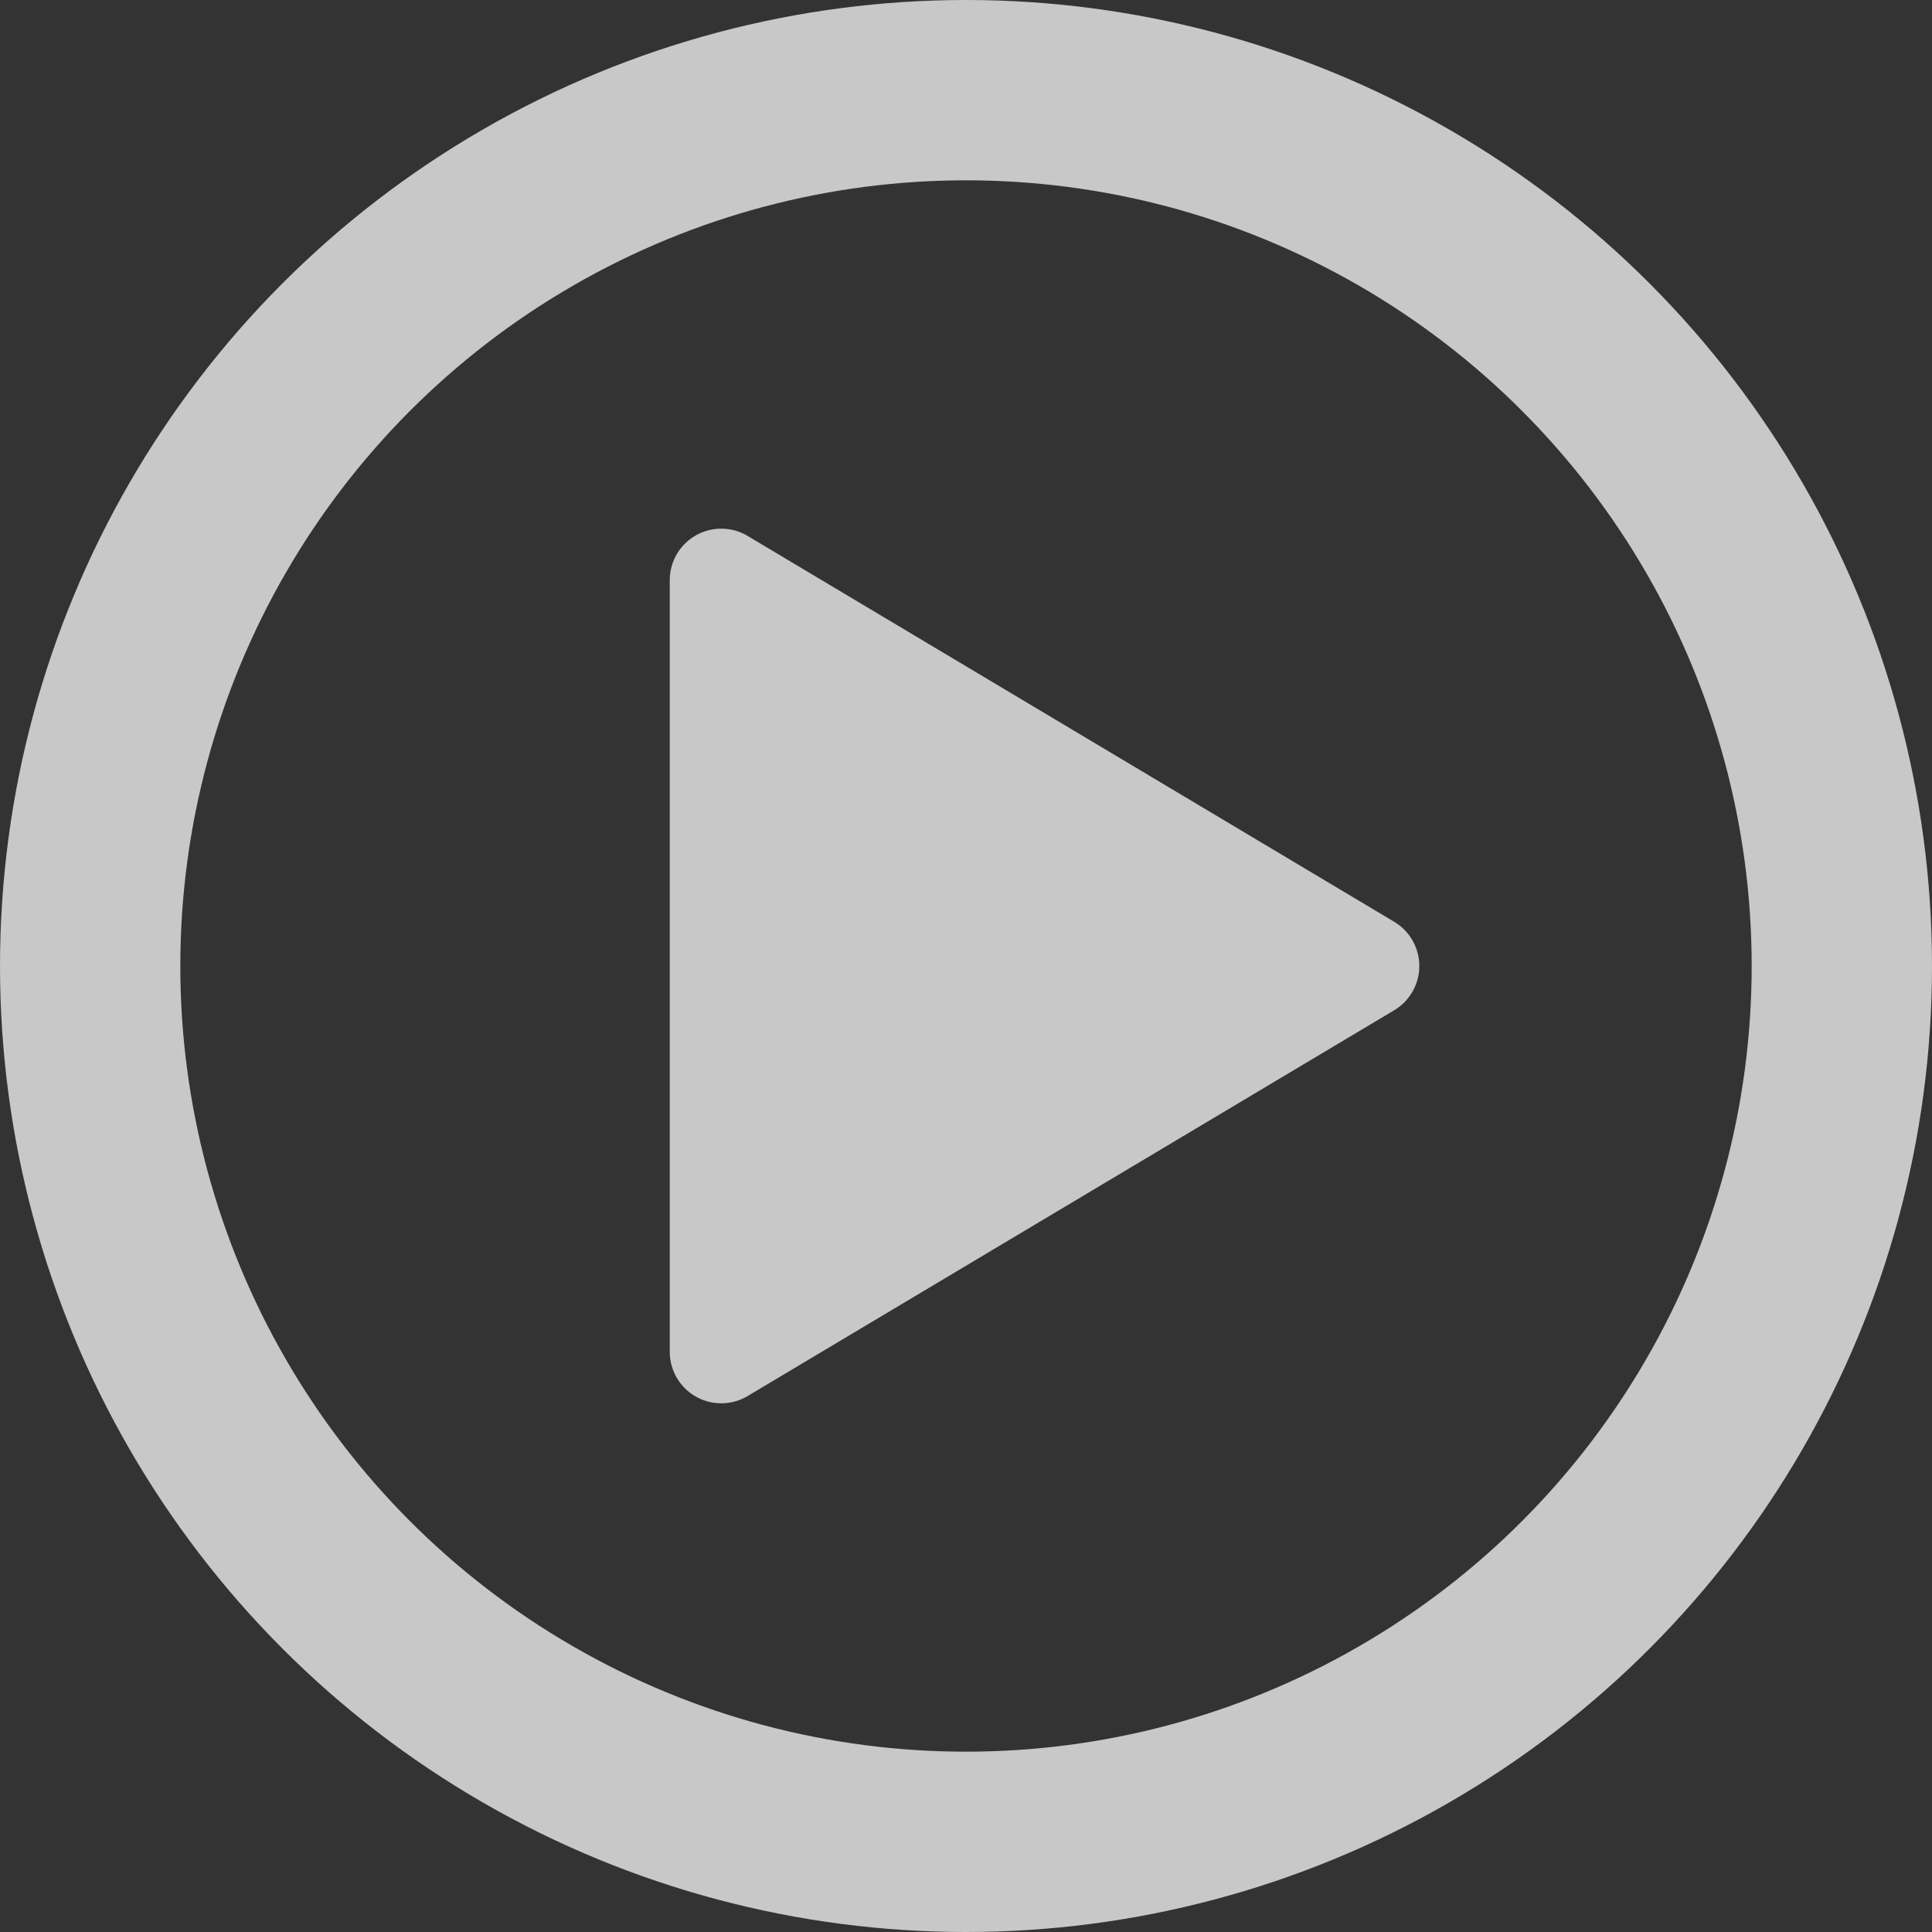 <svg xmlns="http://www.w3.org/2000/svg" width="75" height="75" viewBox="0 0 75 75">
  <rect x="0" y="0" width="75" height="75" fill="#333333" stroke="none"/>
  <g id="Group_11" data-name="Group 11" transform="translate(-133 -3506)">
    <g id="Ellipse_1" data-name="Ellipse 1" transform="translate(133 3506)" fill="none" stroke="#fff" stroke-width="7" opacity="0.73">
      <circle cx="37.5" cy="37.5" r="37.5" stroke="none"/>
      <circle cx="37.5" cy="37.5" r="34" fill="none"/>
    </g>
    <path id="Polygon_1" data-name="Polygon 1" d="M16.783,2.878a2,2,0,0,1,3.435,0l14.977,25.1A2,2,0,0,1,33.477,31H3.523a2,2,0,0,1-1.717-3.025Z" transform="translate(190 3525) rotate(90)" fill="#fff" opacity="0.73"/>
  </g>
</svg>
